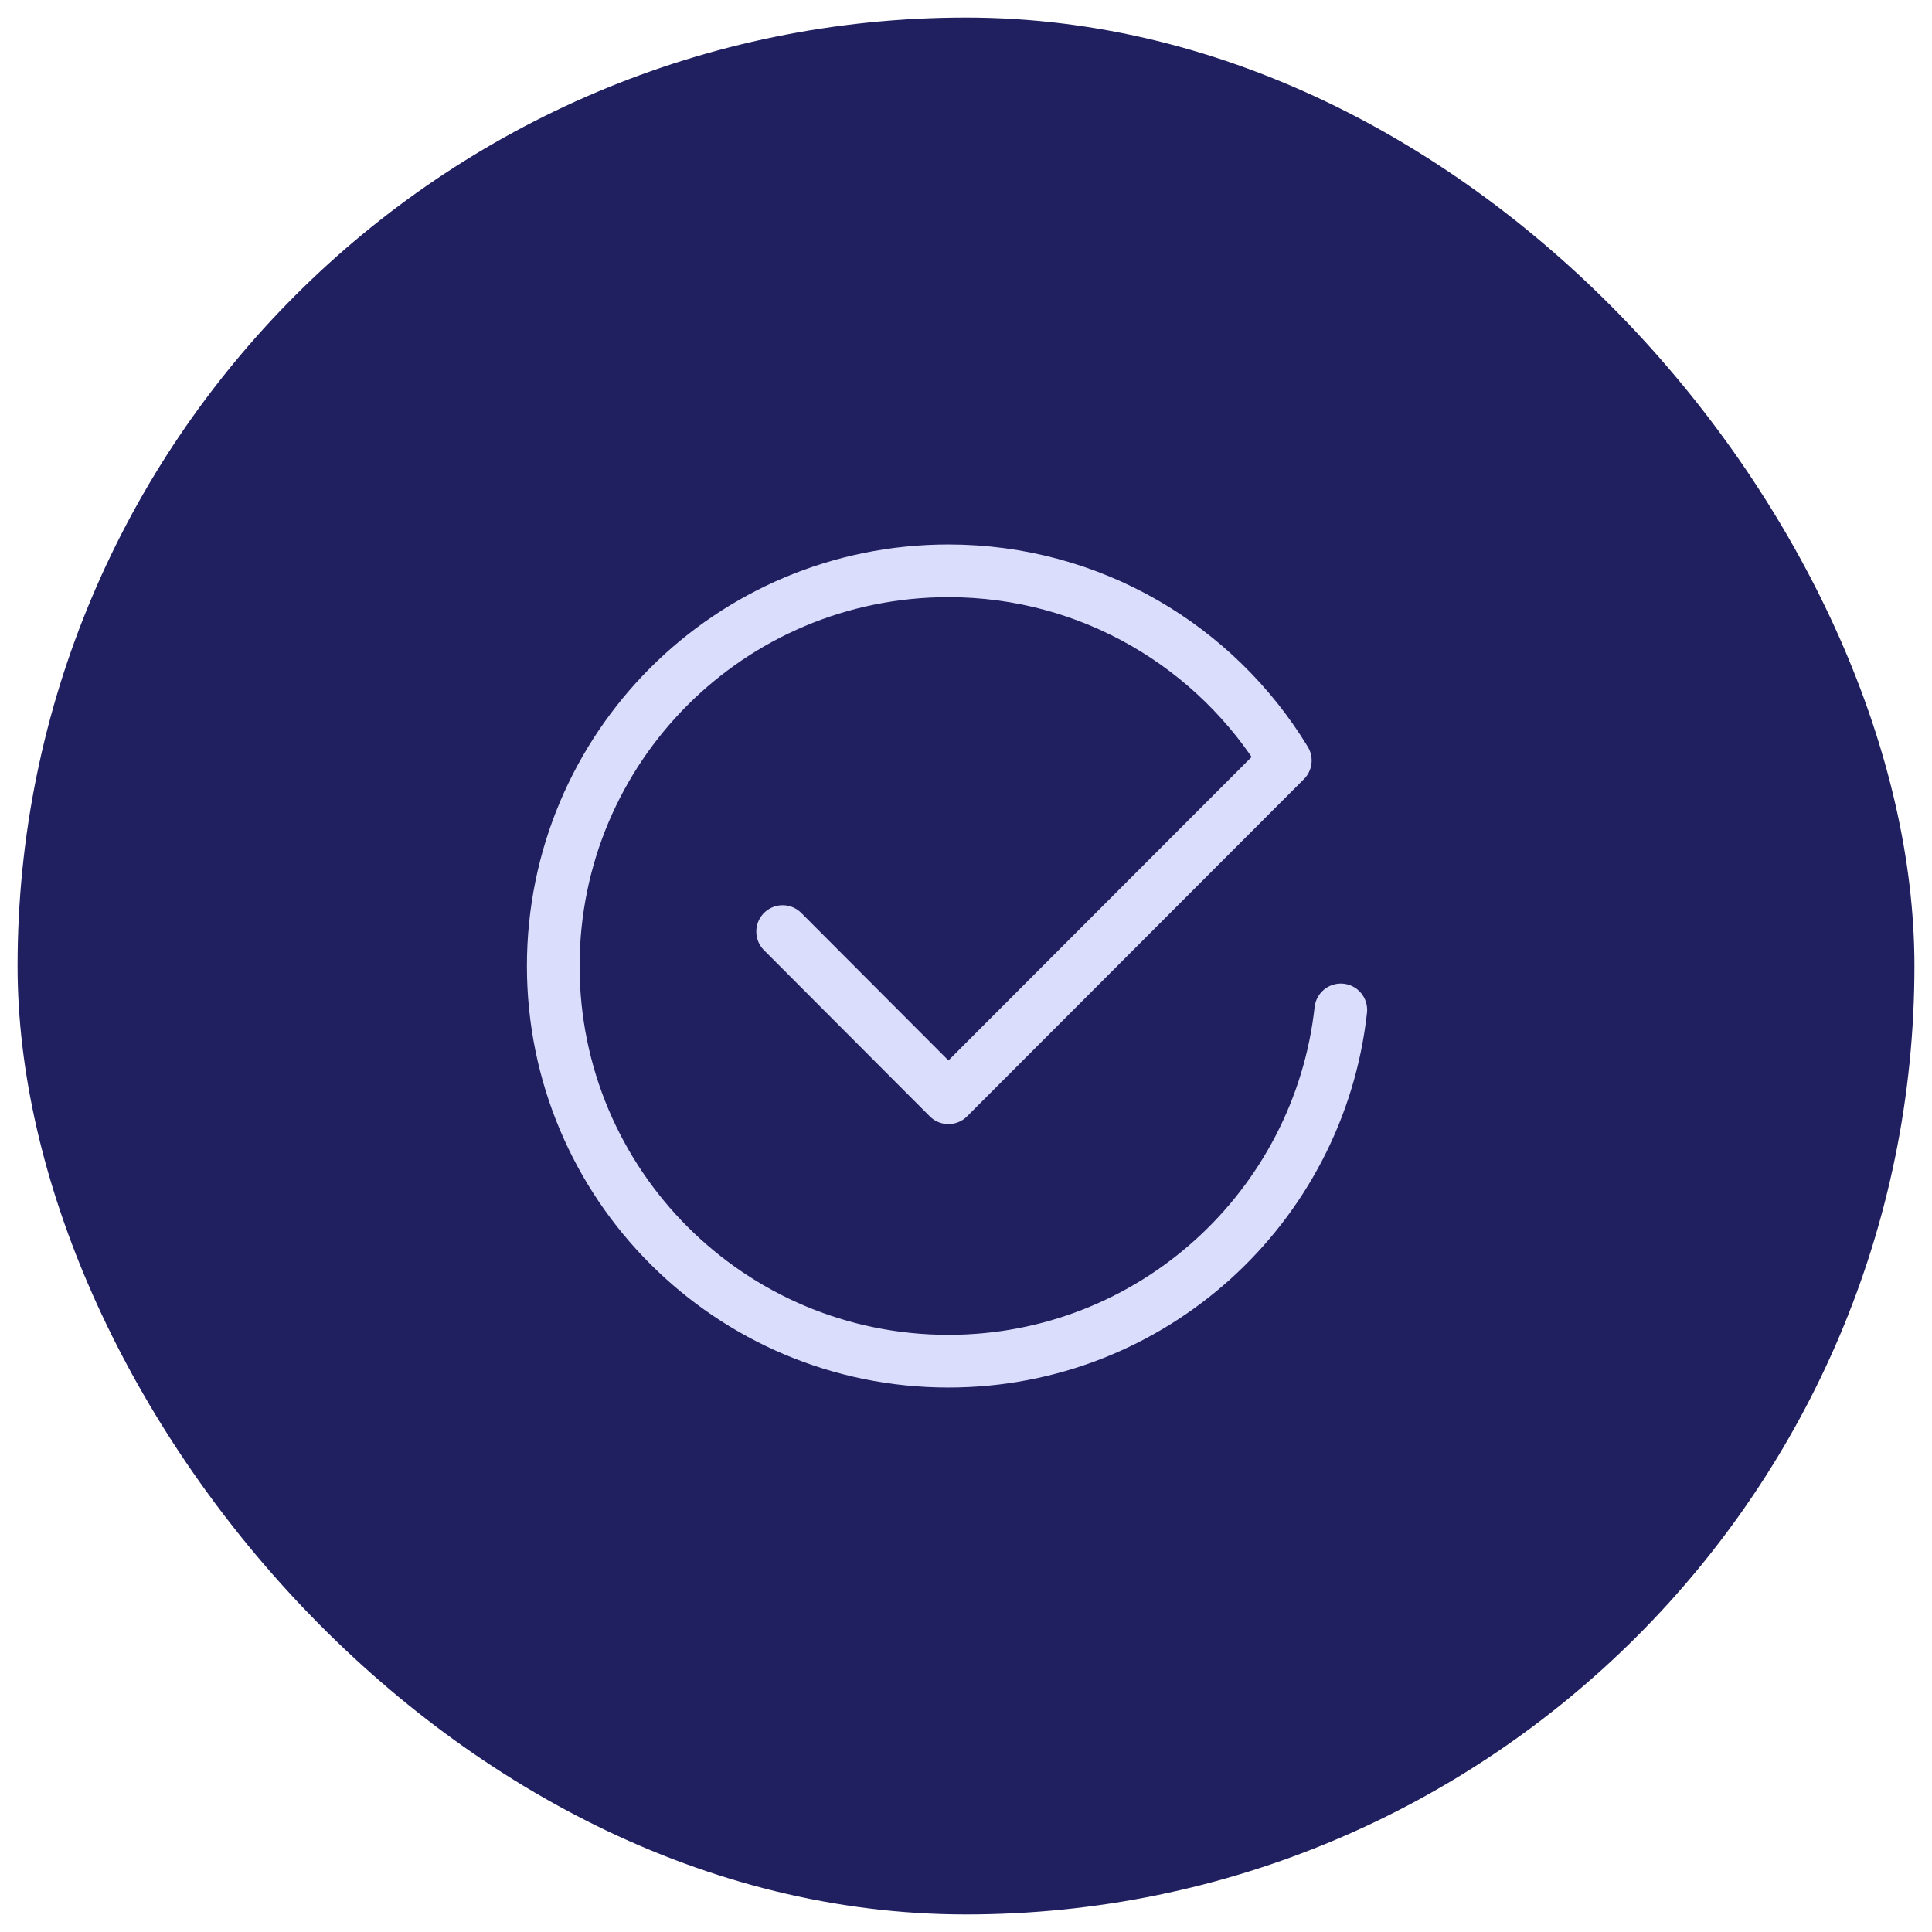 <svg width="55" height="55" viewBox="0 0 55 55" fill="none" xmlns="http://www.w3.org/2000/svg" xmlns:xlink="http://www.w3.org/1999/xlink">
	<desc>
			Created with Pixso.
	</desc>
	<defs>
		<clipPath id="clip5_5321">
			<rect id="Frame 30" rx="27" width="54" height="54" transform="translate(0.5 0.5)" fill="white" fill-opacity="0"/>
		</clipPath>
	</defs>
	<rect id="Frame 30" rx="27" width="54" height="54" transform="translate(0.5 0.5)" fill="#201F60" fill-opacity="1"/>
	<g clip-path="url(#clip5_5321)">
		<rect id="steps/05" rx="0" width="29" height="29" transform="translate(12.5 13)" fill="#FFFFFF" fill-opacity="0"/>
		<path id="Path" d="M22.28 26.52L27 31.25L36.59 21.65C34.62 18.41 31.06 16.25 27 16.25C20.78 16.25 15.75 21.28 15.75 27.5C15.75 33.71 20.78 38.75 27 38.75C32.79 38.75 37.55 34.37 38.17 28.75" stroke="#DADEFC" stroke-opacity="1" stroke-width="1.5" stroke-linejoin="round" stroke-linecap="round"/>
	</g>
</svg>
